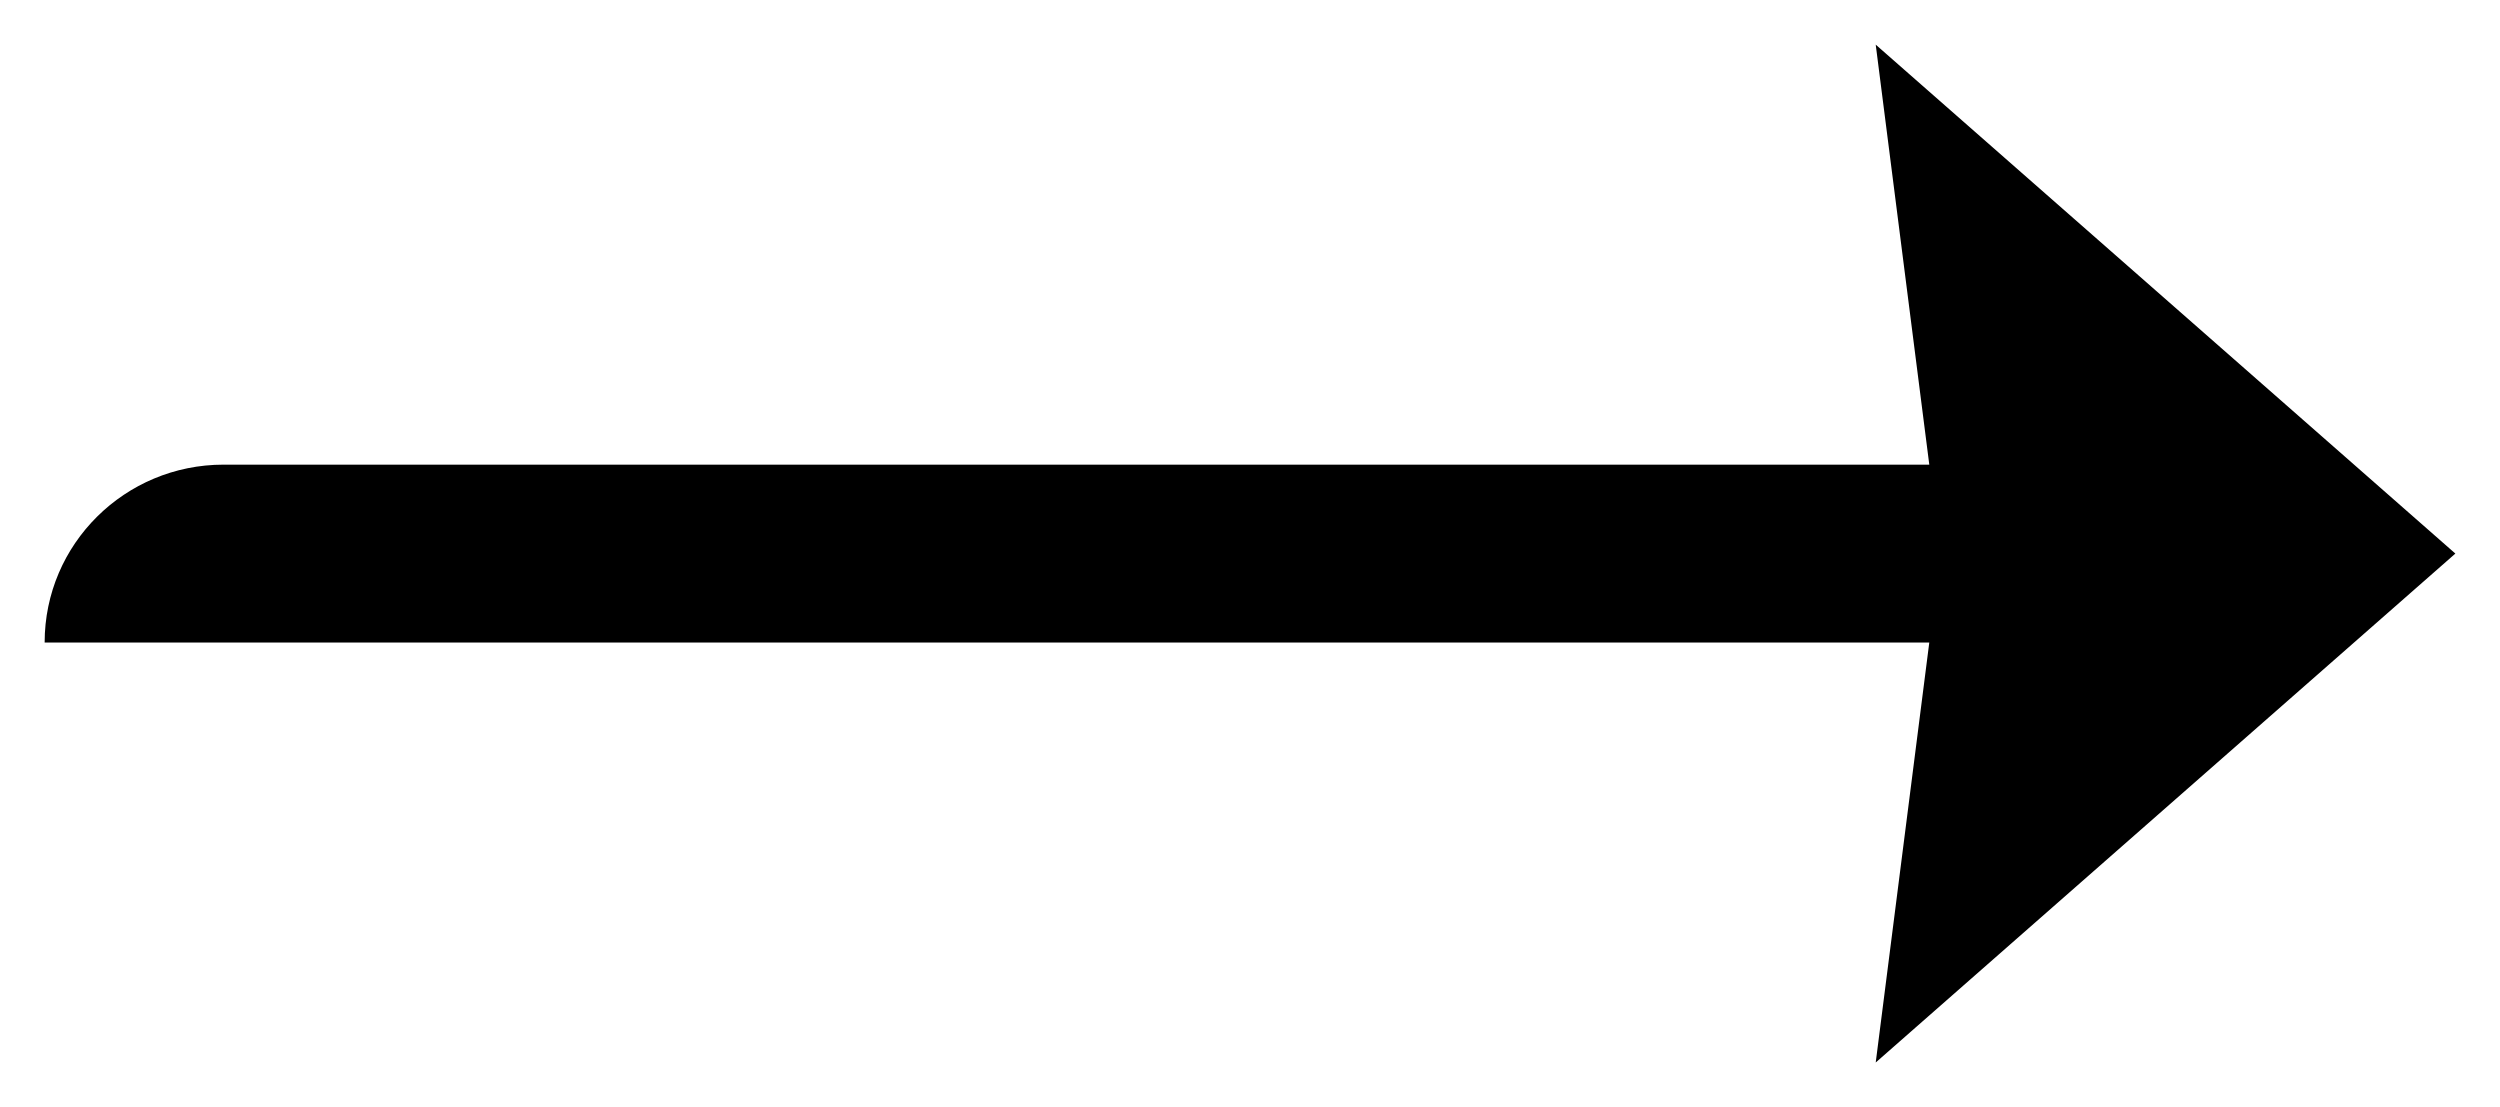 <?xml version="1.0" encoding="UTF-8" standalone="no"?>
<!-- Generator: Adobe Illustrator 15.1.0, SVG Export Plug-In . SVG Version: 6.00 Build 0)  -->

<svg
   xmlns:dc="http://purl.org/dc/elements/1.1/"
   xmlns:cc="http://creativecommons.org/ns#"
   xmlns:rdf="http://www.w3.org/1999/02/22-rdf-syntax-ns#"
   xmlns:svg="http://www.w3.org/2000/svg"
   xmlns="http://www.w3.org/2000/svg"
   xmlns:sodipodi="http://sodipodi.sourceforge.net/DTD/sodipodi-0.dtd"
   xmlns:inkscape="http://www.inkscape.org/namespaces/inkscape"
   version="1.1"
   id="Layer_1"
   x="0px"
   y="0px"
   width="28px"
   height="12.4px"
   viewBox="0 0 28 12.4"
   enable-background="new 0 0 28 12.4"
   xml:space="preserve"
   sodipodi:docname="arrow-right.svg"
   inkscape:version="0.92.1 r15371"><defs
     id="defs7" /><sodipodi:namedview
     pagecolor="#ffffff"
     bordercolor="#666666"
     borderopacity="1"
     objecttolerance="10"
     gridtolerance="10"
     guidetolerance="10"
     inkscape:pageopacity="0"
     inkscape:pageshadow="2"
     inkscape:window-width="1744"
     inkscape:window-height="1059"
     id="namedview5"
     showgrid="false"
     inkscape:zoom="14.892857"
     inkscape:cx="14"
     inkscape:cy="6.1999998"
     inkscape:window-x="0"
     inkscape:window-y="0"
     inkscape:window-maximized="0"
     inkscape:current-layer="Layer_1" /><path
     d="m 2.504,5.204 h 19.104 l -0.6,-4.704 6.492,5.7 -6.492,5.7 0.6,-4.704 H 2.504 0.5 C 0.5,6.092 1.4,5.204 2.504,5.204 Z"
     id="path2"
     inkscape:connector-curvature="0"
     style="clip-rule:evenodd;fill:#000000;fill-rule:evenodd" /></svg>